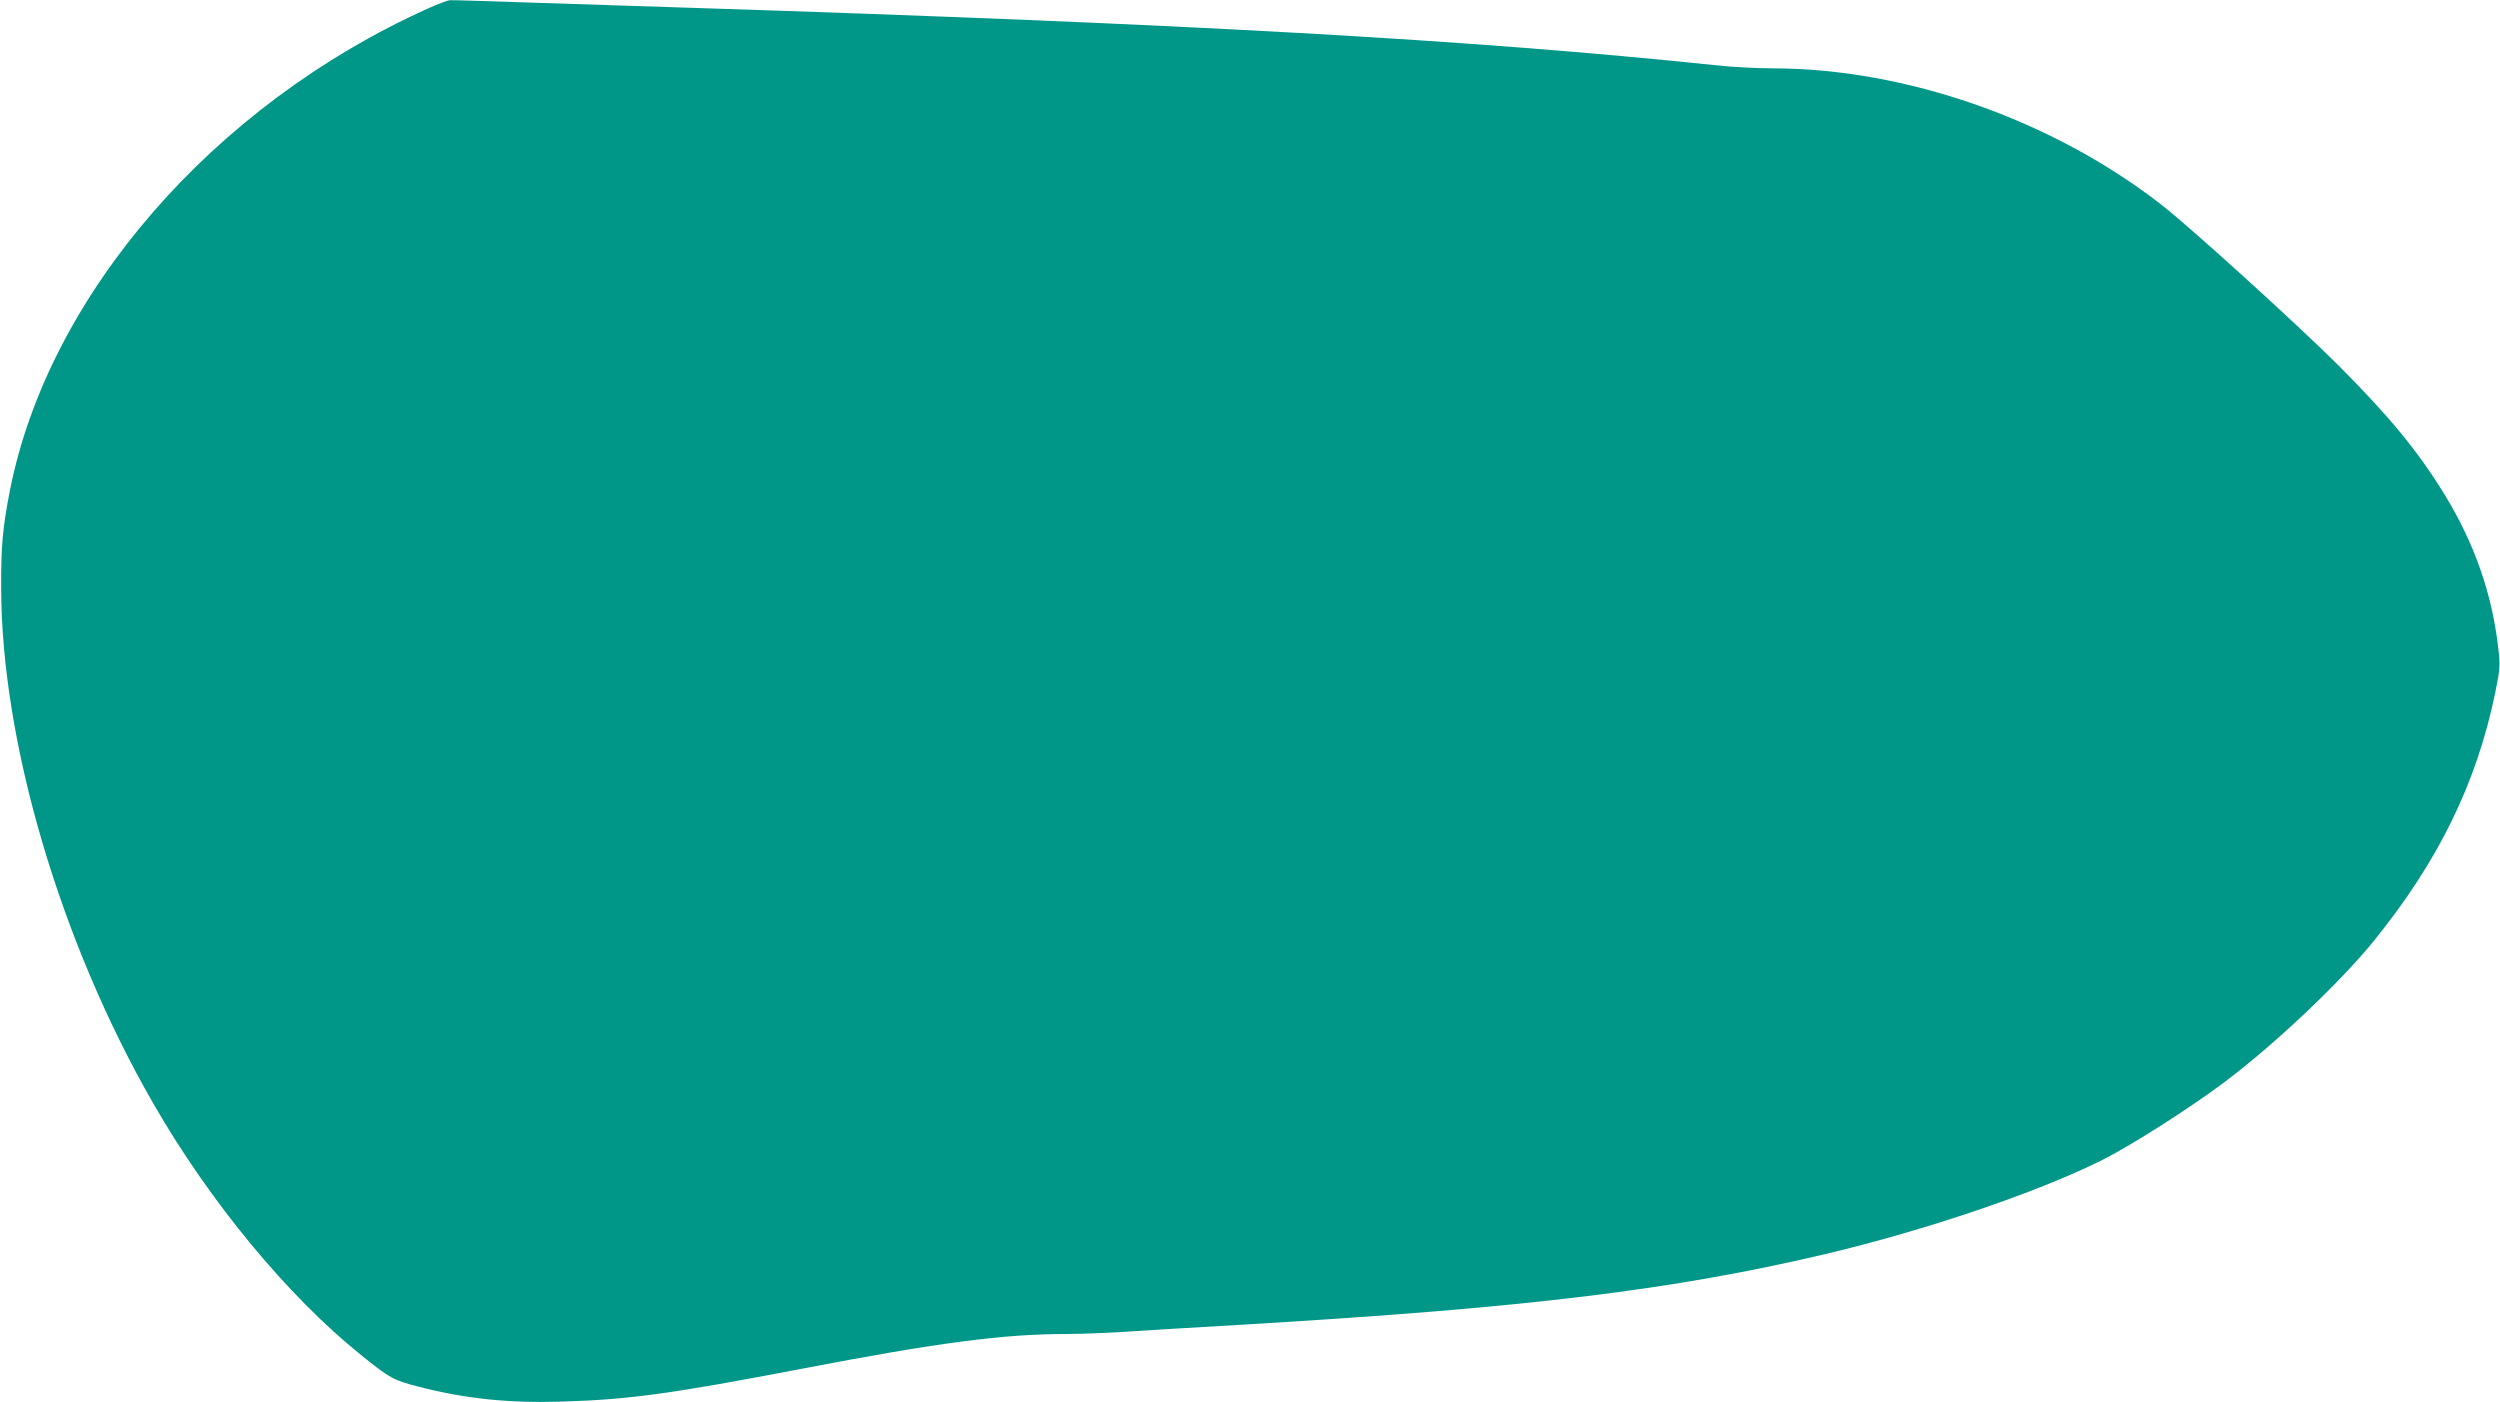<?xml version="1.0" standalone="no"?>
<!DOCTYPE svg PUBLIC "-//W3C//DTD SVG 20010904//EN"
 "http://www.w3.org/TR/2001/REC-SVG-20010904/DTD/svg10.dtd">
<svg version="1.0" xmlns="http://www.w3.org/2000/svg"
 width="1280pt" height="718pt" viewBox="0 0 1280 718"
 preserveAspectRatio="xMidYMid meet">
<g transform="translate(0,718) scale(0.1,-0.1)"
fill="#009688" stroke="none">
<path d="M2190 7136 c-1099 -495 -1941 -1465 -2139 -2466 -37 -191 -46 -281
-45 -500 1 -789 304 -1815 779 -2640 289 -503 689 -987 1064 -1288 149 -120
164 -128 291 -161 243 -63 467 -86 745 -77 341 11 552 40 1215 167 708 136
1038 179 1365 179 67 0 191 5 276 10 85 6 381 24 659 40 1426 85 2169 176
2945 359 515 122 1083 315 1415 480 152 76 458 271 635 405 255 192 585 505
757 716 333 411 528 810 624 1275 24 121 26 137 15 227 -31 276 -122 536 -273
783 -139 227 -284 402 -547 666 -212 211 -757 706 -905 821 -559 435 -1310
698 -1991 698 -79 0 -205 7 -281 15 -1262 132 -2686 212 -5254 295 -179 6
-525 17 -770 25 -245 8 -454 15 -465 14 -11 0 -63 -19 -115 -43z"/>
</g>
</svg>
